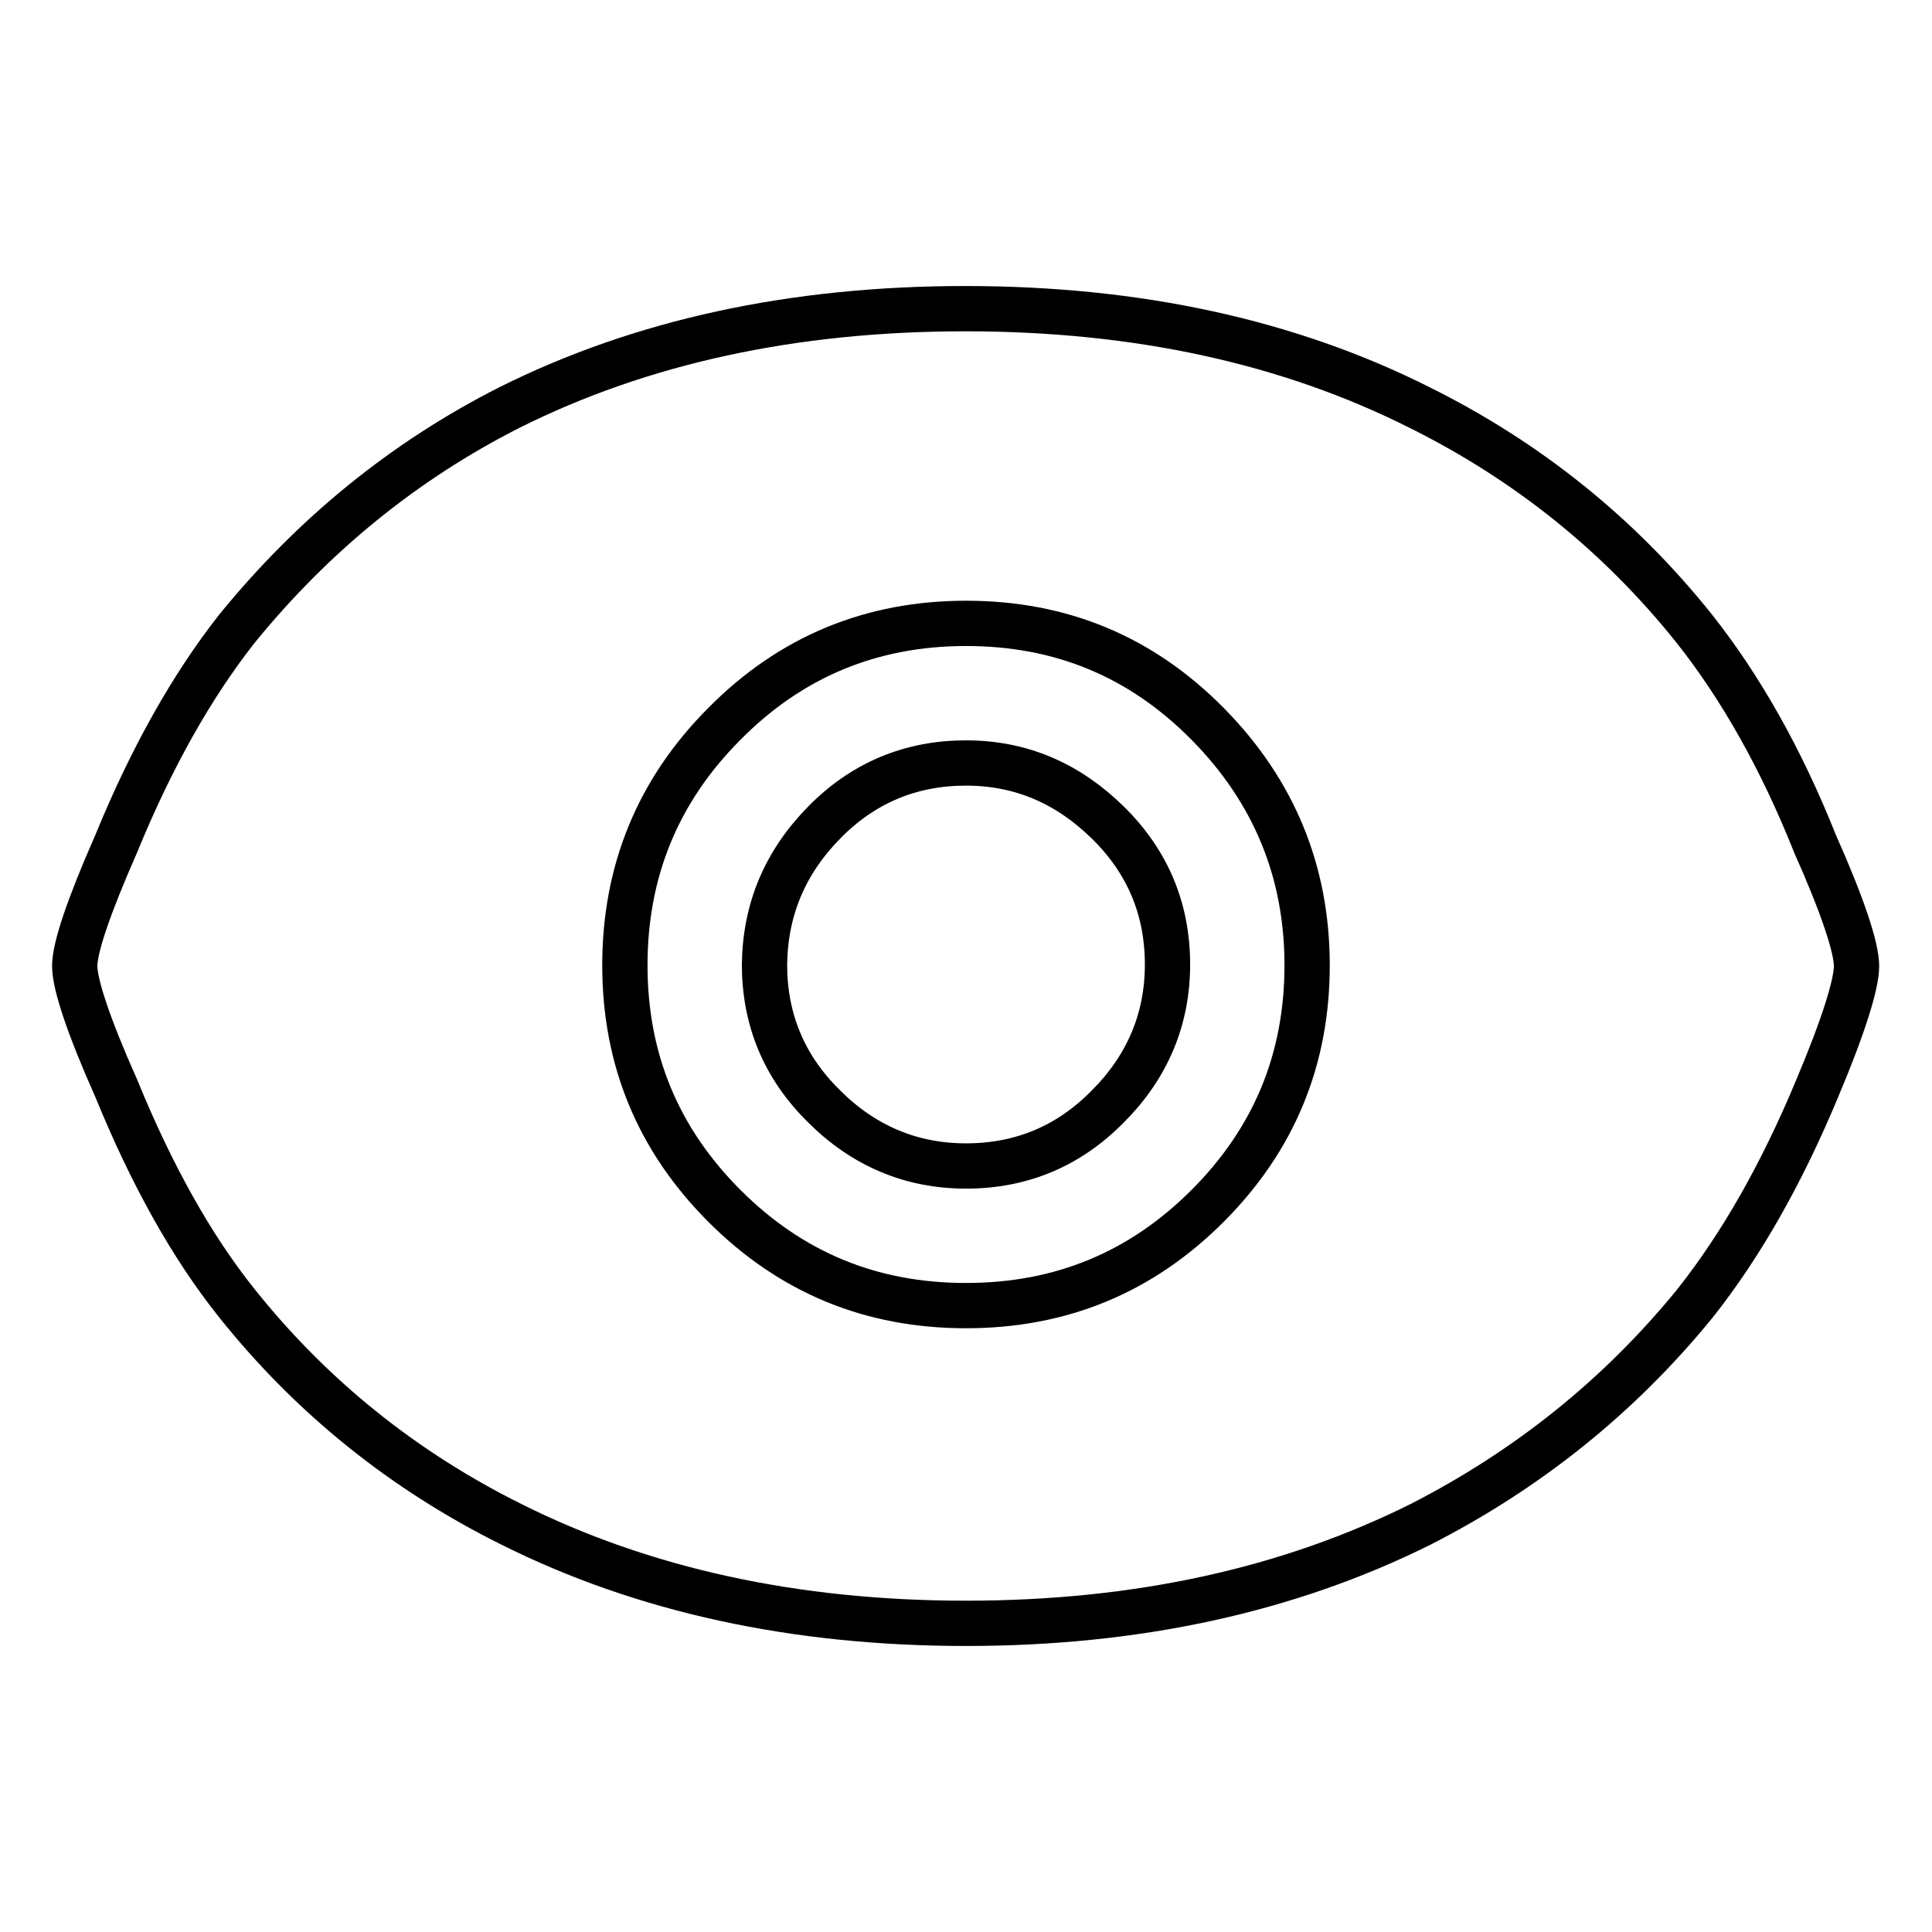 <?xml version="1.0" encoding="utf-8"?>
<!-- Svg Vector Icons : http://www.onlinewebfonts.com/icon -->
<!DOCTYPE svg PUBLIC "-//W3C//DTD SVG 1.1//EN" "http://www.w3.org/Graphics/SVG/1.1/DTD/svg11.dtd">
<svg version="1.1" xmlns="http://www.w3.org/2000/svg" xmlns:xlink="http://www.w3.org/1999/xlink" x="0px" y="0px" viewBox="0 0 256 256" enable-background="new 0 0 256 256" xml:space="preserve">
<g> <path stroke-width="6" fill-opacity="0" stroke="#000000"  d="M128,101.1c-7.3,0-13.6,2.6-18.8,7.9s-7.8,11.5-7.9,18.8c0,7.3,2.6,13.6,7.9,18.8 c5.2,5.2,11.5,7.9,18.8,7.9s13.6-2.6,18.8-7.9c5.2-5.2,7.9-11.5,7.9-18.8c0-7.3-2.6-13.6-7.9-18.8S135.3,101.1,128,101.1z M246,128 c0-2.4-1.8-7.9-5.5-16.2c-4.5-11.3-9.9-20.8-16-28.5c-9.9-12.4-22.1-22.2-36.4-29.3c-17.3-8.7-37.3-13.1-60.2-13.1 c-22.9,0-43,4.4-60.4,13.1c-14,7.1-26,16.9-36.1,29.3c-5.9,7.5-11.3,17-16,28.5c-3.7,8.4-5.5,13.8-5.5,16.2s1.8,7.9,5.5,16.2 c4.7,11.5,10,21,16,28.5c9.9,12.4,22.1,22.2,36.4,29.3c17.4,8.7,37.5,13.1,60.2,13.1c22.7,0,42.7-4.4,60.2-13.1 c14.1-7.2,26.3-16.9,36.4-29.3c6.1-7.7,11.5-17.2,16.2-28.5C244.3,135.9,246,130.4,246,128L246,128z M128,173 c-12.6,0-23.2-4.4-32-13.2c-8.8-8.8-13.2-19.4-13.2-31.9c0-12.5,4.4-23.2,13.2-32c8.8-8.9,19.5-13.3,32-13.3 c12.6,0,23.2,4.4,32,13.3s13.2,19.6,13.2,32c0,12.5-4.4,23.1-13.2,31.9S140.6,173,128,173z"/></g>
</svg>